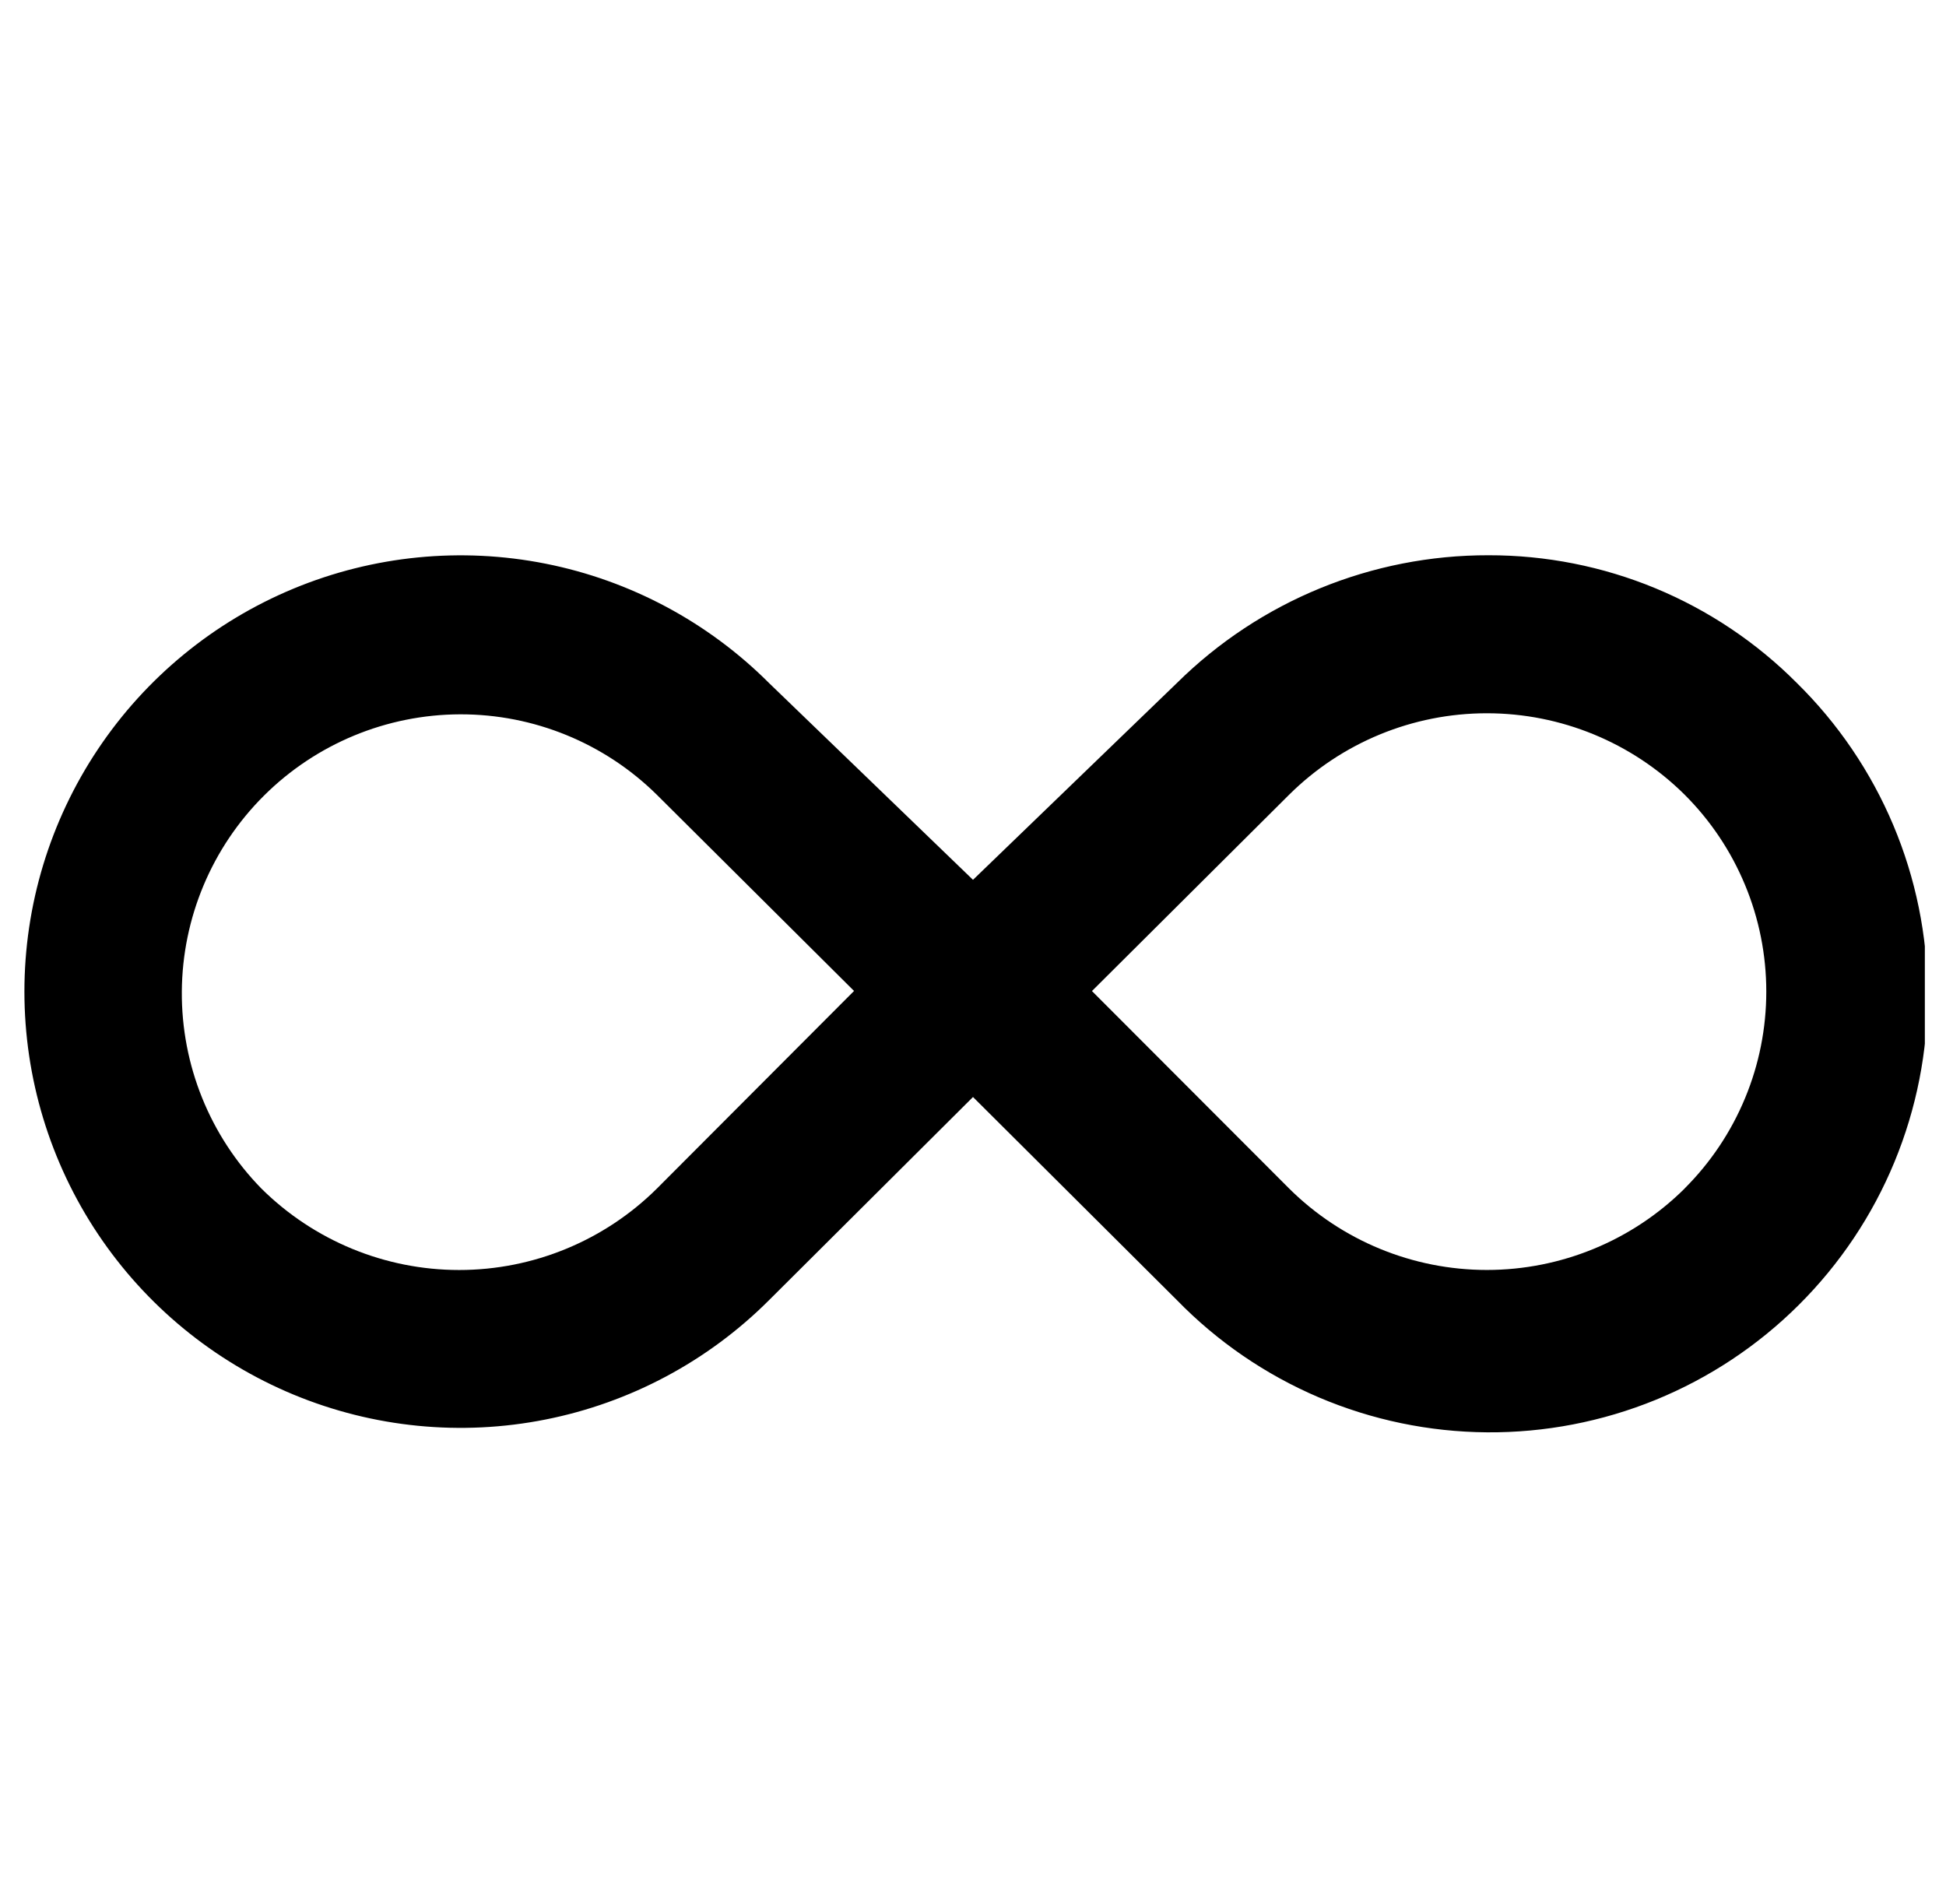 <svg width="46" height="45" viewBox="0 0 46 45" fill="none" xmlns="http://www.w3.org/2000/svg">
<g clip-path="url(#clip0_214_26)">
<path d="M42.472 16.142C41.517 15.183 40.381 14.423 39.131 13.905C37.881 13.388 36.541 13.123 35.188 13.125C32.431 13.119 29.783 14.204 27.823 16.142L23 20.797L18.177 16.144C16.735 14.703 14.897 13.721 12.897 13.324C10.897 12.927 8.824 13.132 6.94 13.913C5.057 14.694 3.447 16.015 2.314 17.711C1.181 19.407 0.577 21.4 0.577 23.439C0.577 25.479 1.181 27.472 2.314 29.168C3.447 30.863 5.057 32.185 6.94 32.966C8.824 33.747 10.897 33.952 12.897 33.554C14.897 33.157 16.735 32.176 18.177 30.735L23 25.931L27.823 30.735C28.777 31.714 29.916 32.494 31.173 33.03C32.431 33.566 33.783 33.847 35.15 33.857C36.517 33.867 37.872 33.606 39.138 33.089C40.403 32.572 41.554 31.809 42.522 30.844C43.491 29.879 44.259 28.732 44.781 27.468C45.303 26.205 45.57 24.85 45.565 23.483C45.56 22.116 45.285 20.764 44.754 19.504C44.223 18.244 43.447 17.1 42.472 16.142ZM15.528 28.095C14.285 29.328 12.605 30.02 10.854 30.02C9.103 30.02 7.423 29.328 6.179 28.095C4.963 26.852 4.287 25.178 4.298 23.439C4.309 21.7 5.007 20.035 6.239 18.808C7.471 17.581 9.139 16.89 10.878 16.885C12.617 16.881 14.288 17.564 15.526 18.786L20.188 23.424L15.528 28.095ZM39.821 28.095C38.578 29.328 36.898 30.019 35.147 30.019C33.397 30.019 31.717 29.328 30.474 28.095L25.812 23.426L30.474 18.784C31.717 17.551 33.397 16.86 35.147 16.86C36.898 16.86 38.578 17.551 39.821 18.784C40.433 19.394 40.919 20.12 41.25 20.919C41.582 21.717 41.752 22.574 41.752 23.439C41.752 24.303 41.582 25.16 41.25 25.958C40.919 26.757 40.433 27.483 39.821 28.093" fill="black"/>
</g>
<defs>
<clipPath id="clip0_214_26">
<rect width="45" height="45" fill="white" transform="translate(0.5)"/>
</clipPath>
</defs>
</svg>
